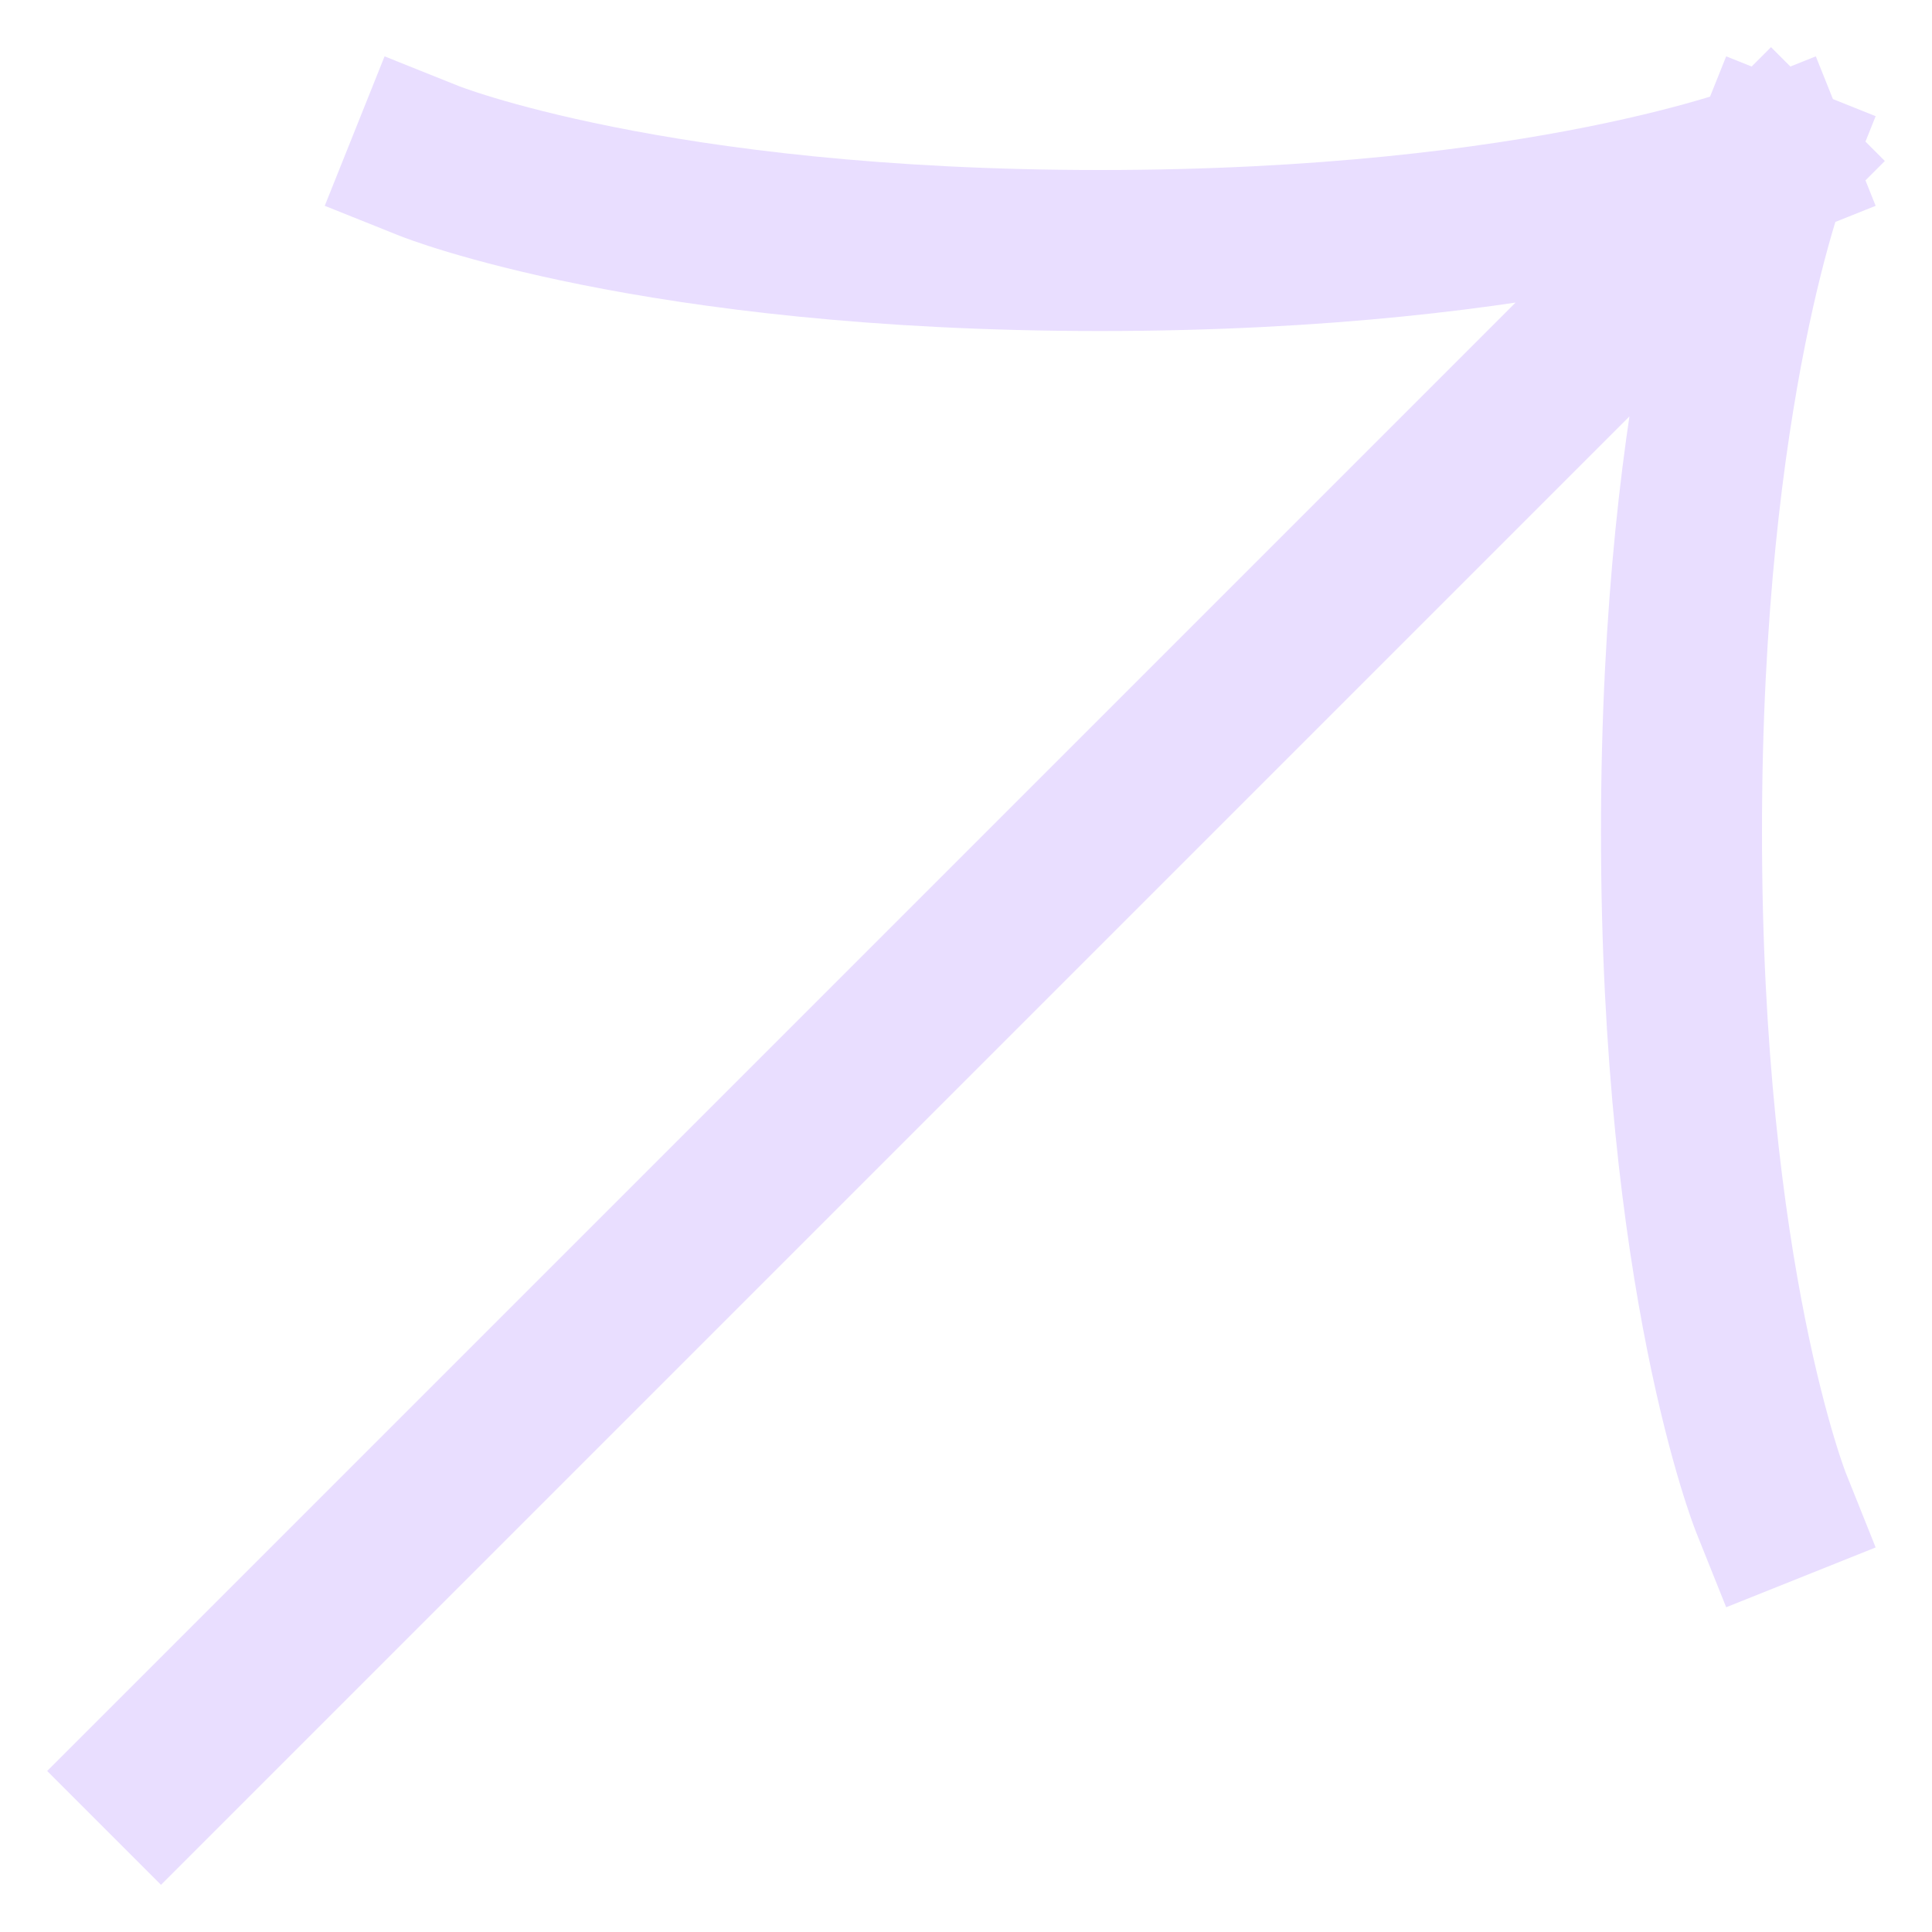 <svg xmlns="http://www.w3.org/2000/svg" width="12" height="12" viewBox="0 0 12 12" fill="none"><path id="Arrow" d="M11 1L1 11M11 1C11 1 9.611 1.556 6.833 1.556C4.056 1.556 2.667 1 2.667 1M11 1C11 1 10.444 2.389 10.444 5.167C10.444 7.944 11 9.333 11 9.333" stroke="#E9DEFF" stroke-linecap="square" stroke-linejoin="round"></path></svg>